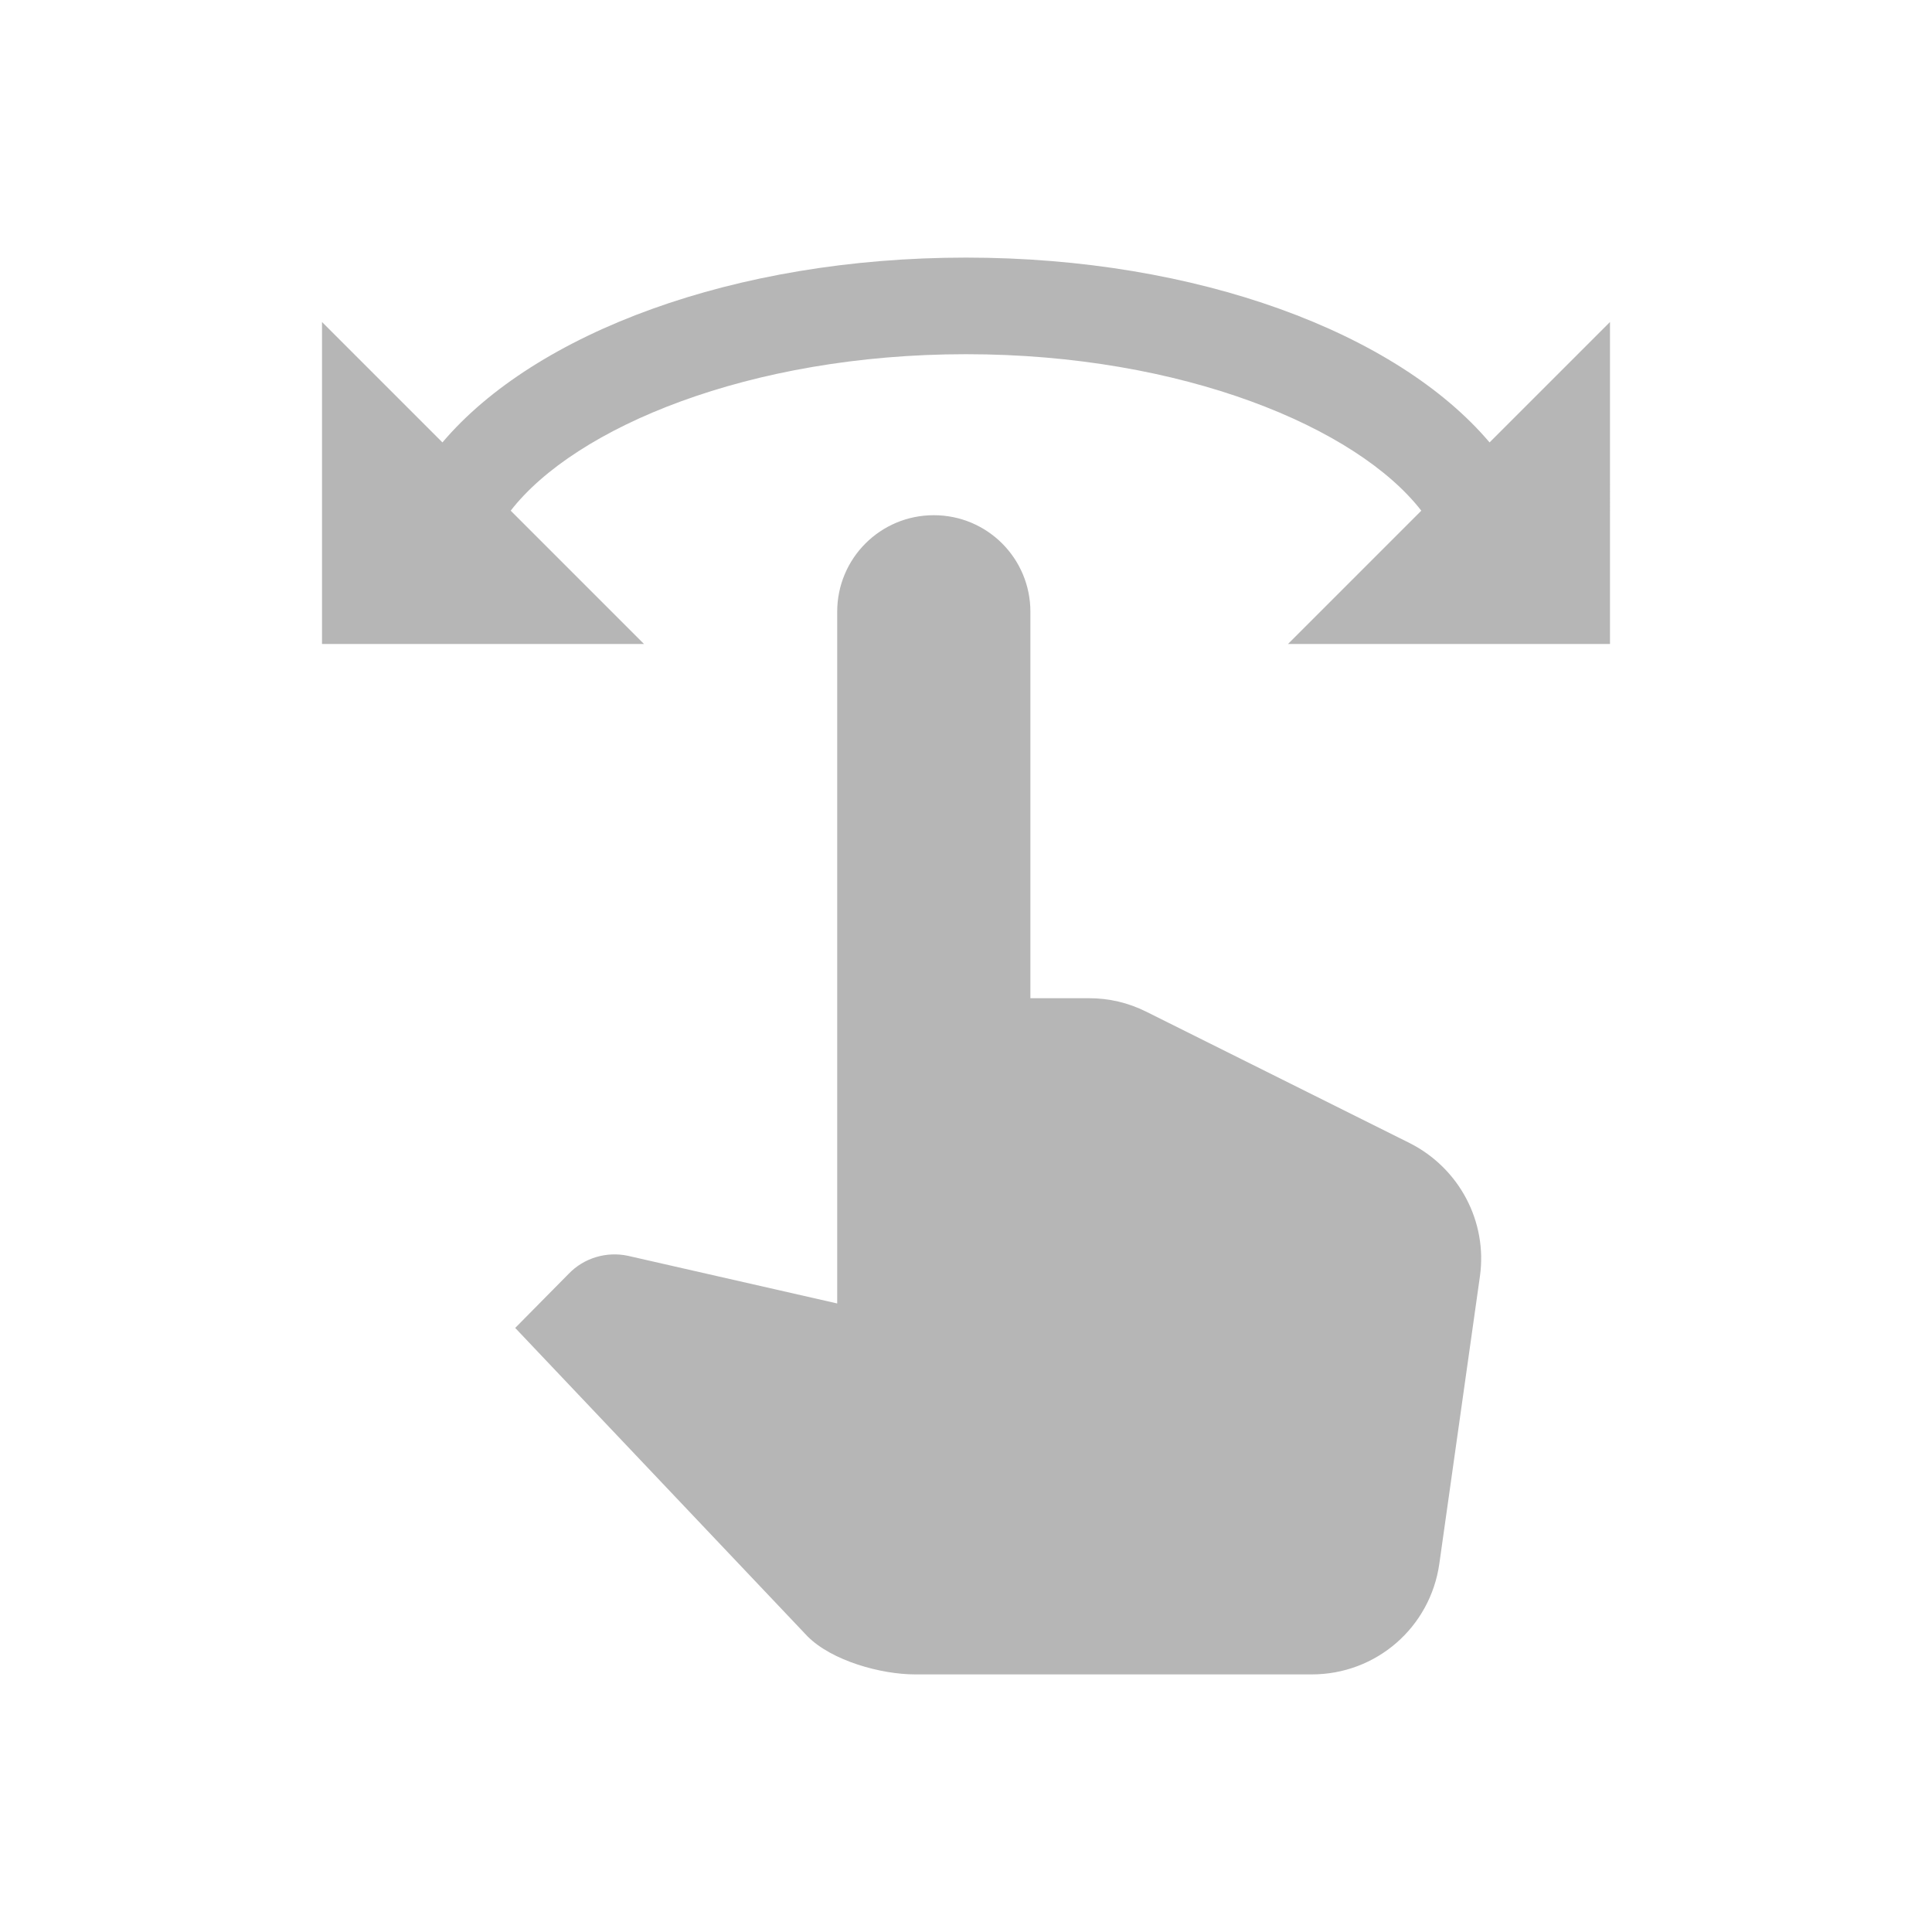 <?xml version="1.0" encoding="UTF-8" standalone="no"?>
<svg
   enable-background="new 0 0 24 24"
   height="30"
   viewBox="0 0 30 30"
   width="30"
   fill="#b6b6b6"
   version="1.1"
   id="svg36121"
   sodipodi:docname="app_icon_swipe.svg"
   inkscape:version="1.2.2 (b0a8486541, 2022-12-01)"
   xmlns:inkscape="http://www.inkscape.org/namespaces/inkscape"
   xmlns:sodipodi="http://sodipodi.sourceforge.net/DTD/sodipodi-0.dtd"
   xmlns="http://www.w3.org/2000/svg"
   xmlns:svg="http://www.w3.org/2000/svg">
  <defs
     id="defs36125" />
  <sodipodi:namedview
     id="namedview36123"
     pagecolor="#ffffff"
     bordercolor="#000000"
     borderopacity="0.25"
     inkscape:showpageshadow="2"
     inkscape:pageopacity="0.0"
     inkscape:pagecheckerboard="0"
     inkscape:deskcolor="#d1d1d1"
     showgrid="false"
     inkscape:zoom="9.8333333"
     inkscape:cx="10.525424"
     inkscape:cy="12"
     inkscape:window-width="1920"
     inkscape:window-height="1131"
     inkscape:window-x="0"
     inkscape:window-y="0"
     inkscape:window-maximized="1"
     inkscape:current-layer="svg36121" />
  <g
     id="g36111">
    <rect
       fill="none"
       height="24"
       width="24"
       x="0"
       id="rect36109"
       y="0" />
  </g>
  <g
     id="g36119"
     transform="translate(3,3)">
    <g
       id="g36117">
      <path
         d="M 18.89,14.75 14.8,12.71 C 14.52,12.57 14.22,12.5 13.91,12.5 H 13 v -6 C 13,5.67 12.33,5 11.5,5 10.67,5 10,5.67 10,6.5 V 17.24 L 6.75,16.5 C 6.42,16.43 6.07,16.53 5.83,16.78 L 5,17.62 9.54,22.41 C 9.92,22.79 10.68,23 11.21,23 h 6.16 c 1,0 1.84,-0.73 1.98,-1.72 l 0.63,-4.46 c 0.12,-0.85 -0.32,-1.68 -1.09,-2.07 z"
         id="path36113" />
      <path
         d="M 20.13,3.87 C 18.69,2.17 15.6,1 12,1 8.4,1 5.31,2.17 3.87,3.87 L 2,2 V 7 H 7 L 4.93,4.93 C 5.93,3.64 8.63,2.5 12,2.5 c 3.37,0 6.07,1.14 7.07,2.43 L 17,7 h 5 V 2 Z"
         id="path36115" />
    </g>
  </g>
</svg>
